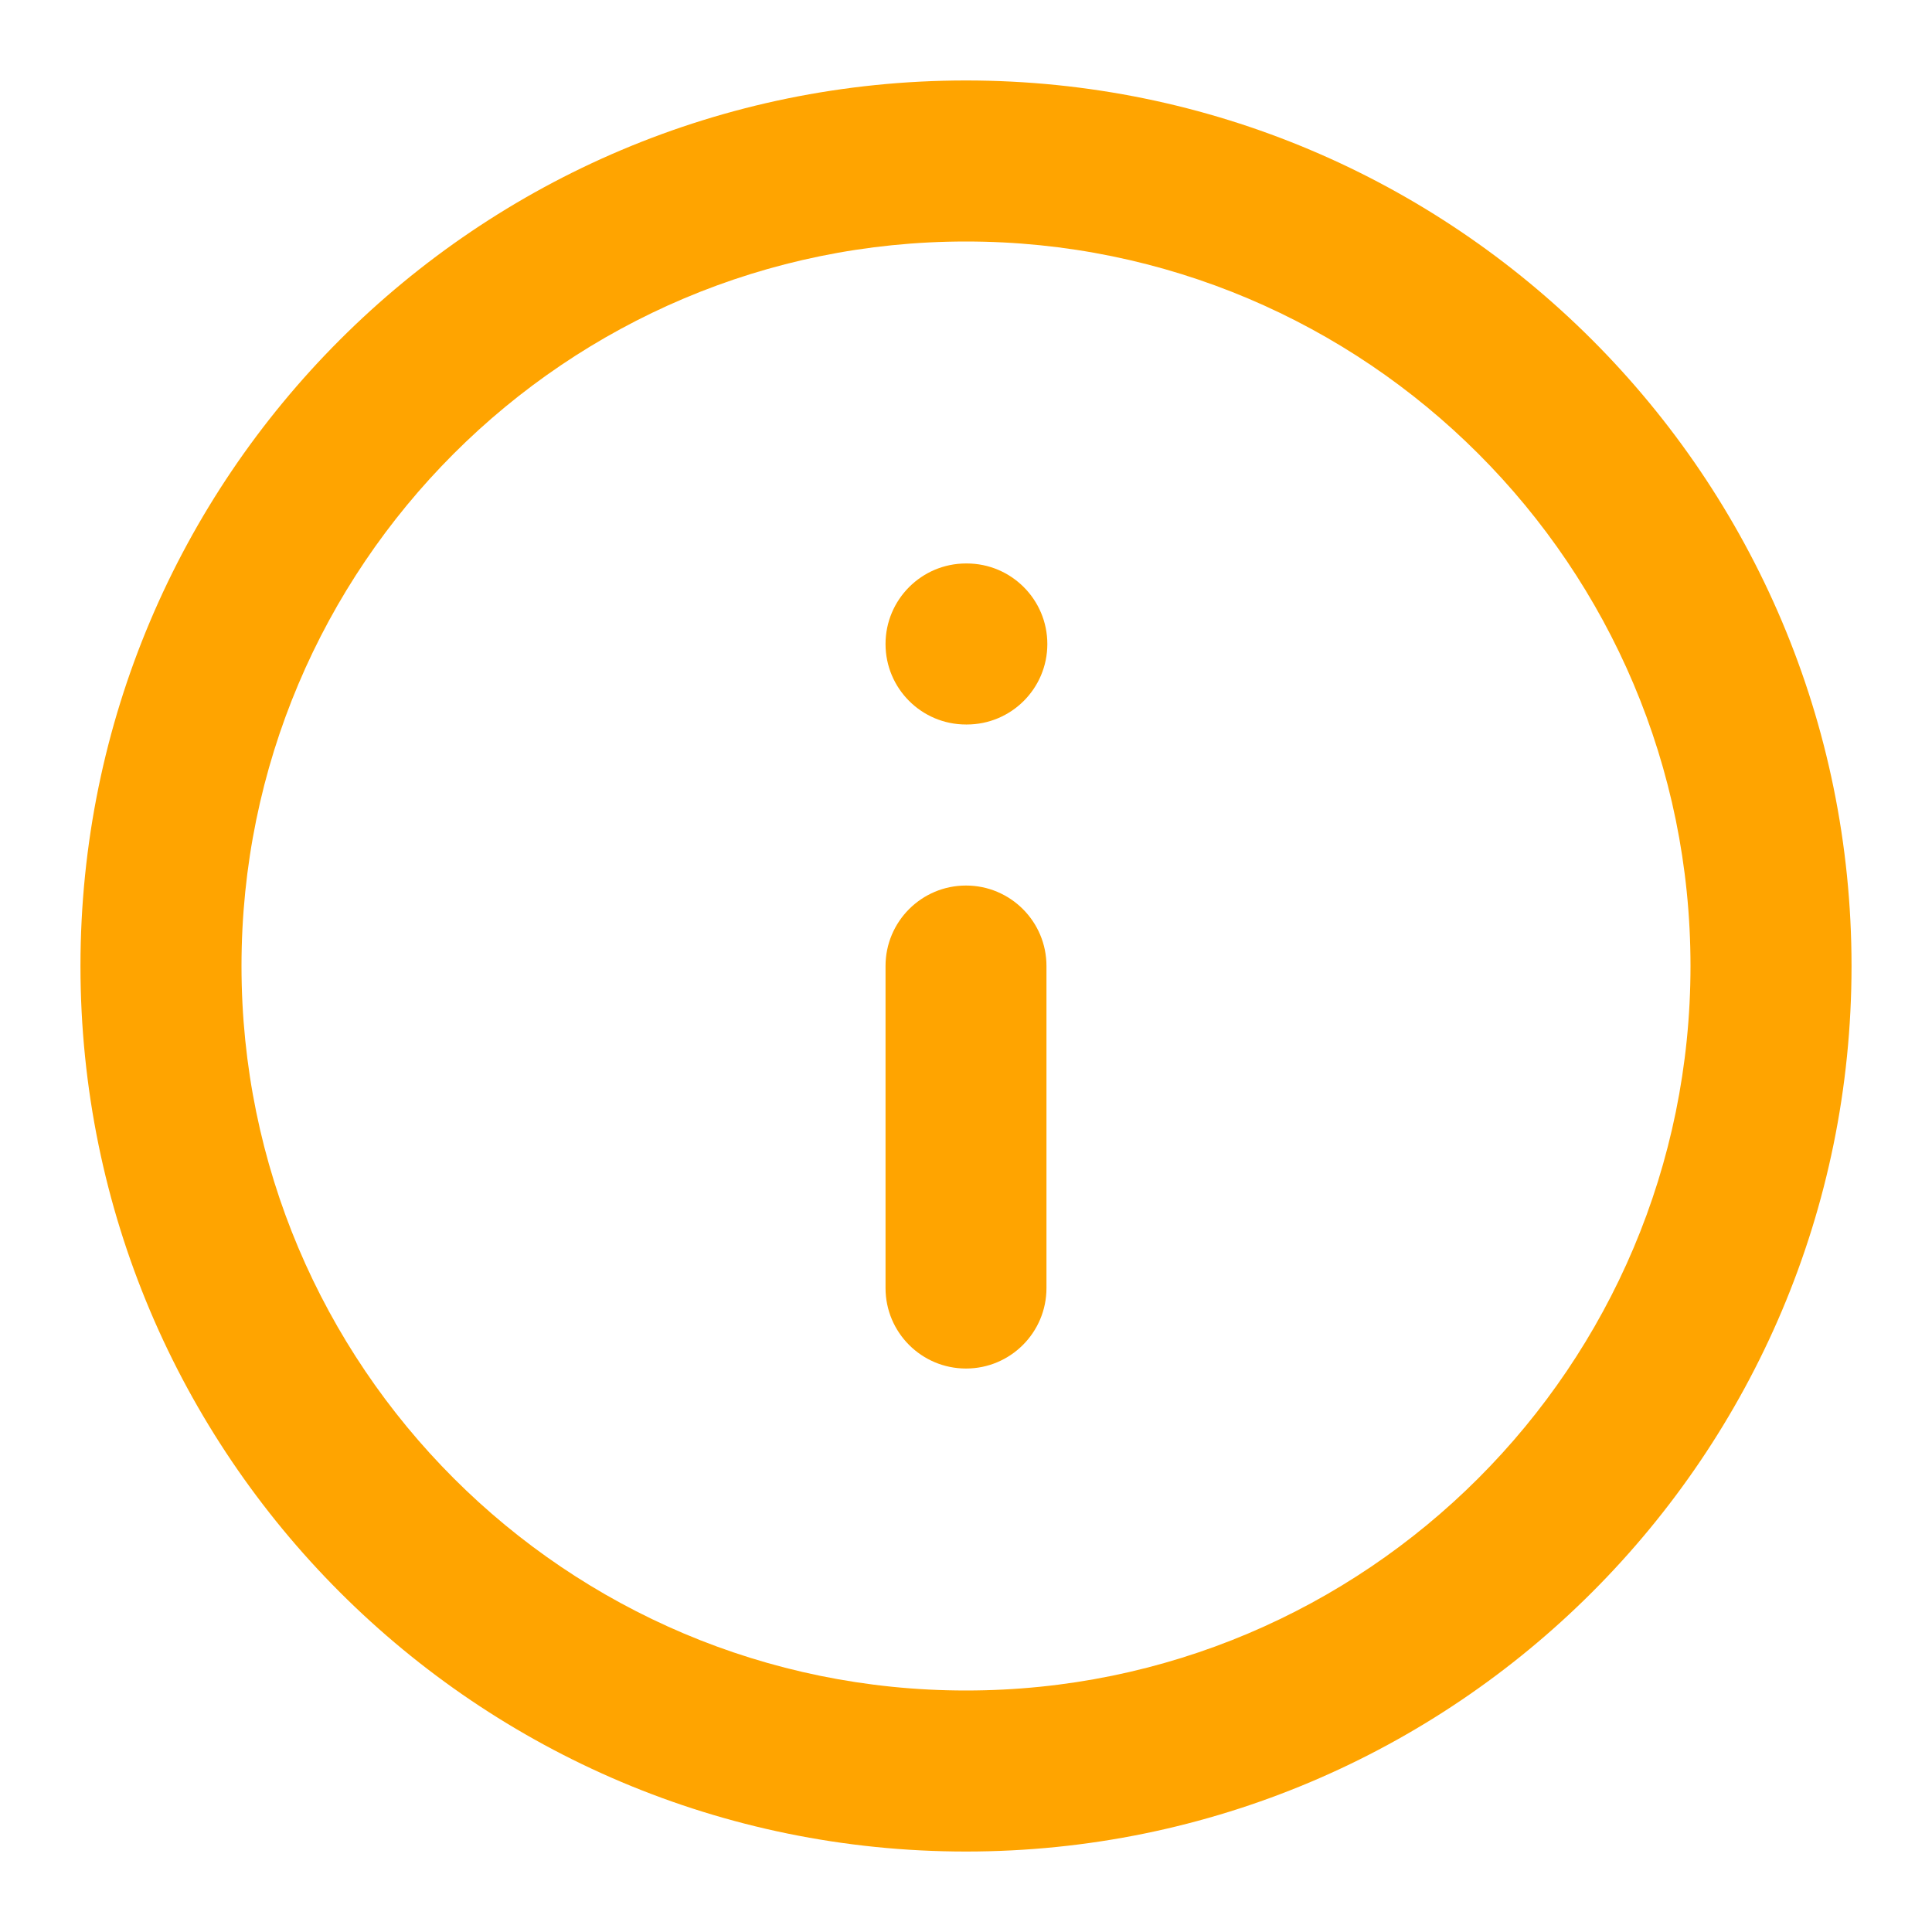 <svg width="20" height="20" viewBox="0 0 20 20" fill="none" xmlns="http://www.w3.org/2000/svg">
<g clip-path="url(#clip0_213_7147)">
<path d="M10 9.167C10.46 9.167 10.833 9.54 10.833 10V13.334C10.833 13.794 10.46 14.167 10 14.167C9.54 14.167 9.167 13.794 9.167 13.334V10C9.167 9.54 9.54 9.167 10 9.167Z" fill="#FFA400"/>
<path d="M10 5.833C9.54 5.833 9.167 6.207 9.167 6.667C9.167 7.127 9.54 7.5 10 7.5H10.008C10.469 7.5 10.842 7.127 10.842 6.667C10.842 6.207 10.469 5.833 10.008 5.833H10Z" fill="#FFA400"/>
<path fill-rule="evenodd" clip-rule="evenodd" d="M0.833 10C0.833 4.938 4.937 0.833 10 0.833C15.062 0.833 19.167 4.938 19.167 10C19.167 15.063 15.062 19.167 10 19.167C4.937 19.167 0.833 15.063 0.833 10ZM10 2.5C5.858 2.5 2.5 5.858 2.5 10C2.5 14.142 5.858 17.5 10 17.5C14.142 17.5 17.5 14.142 17.5 10C17.5 5.858 14.142 2.5 10 2.5Z" fill="#FFA400"/>
</g>
<defs>
<clipPath id="clip0_213_7147">
<rect width="20" height="20" fill="white"/>
</clipPath>
</defs>
</svg>